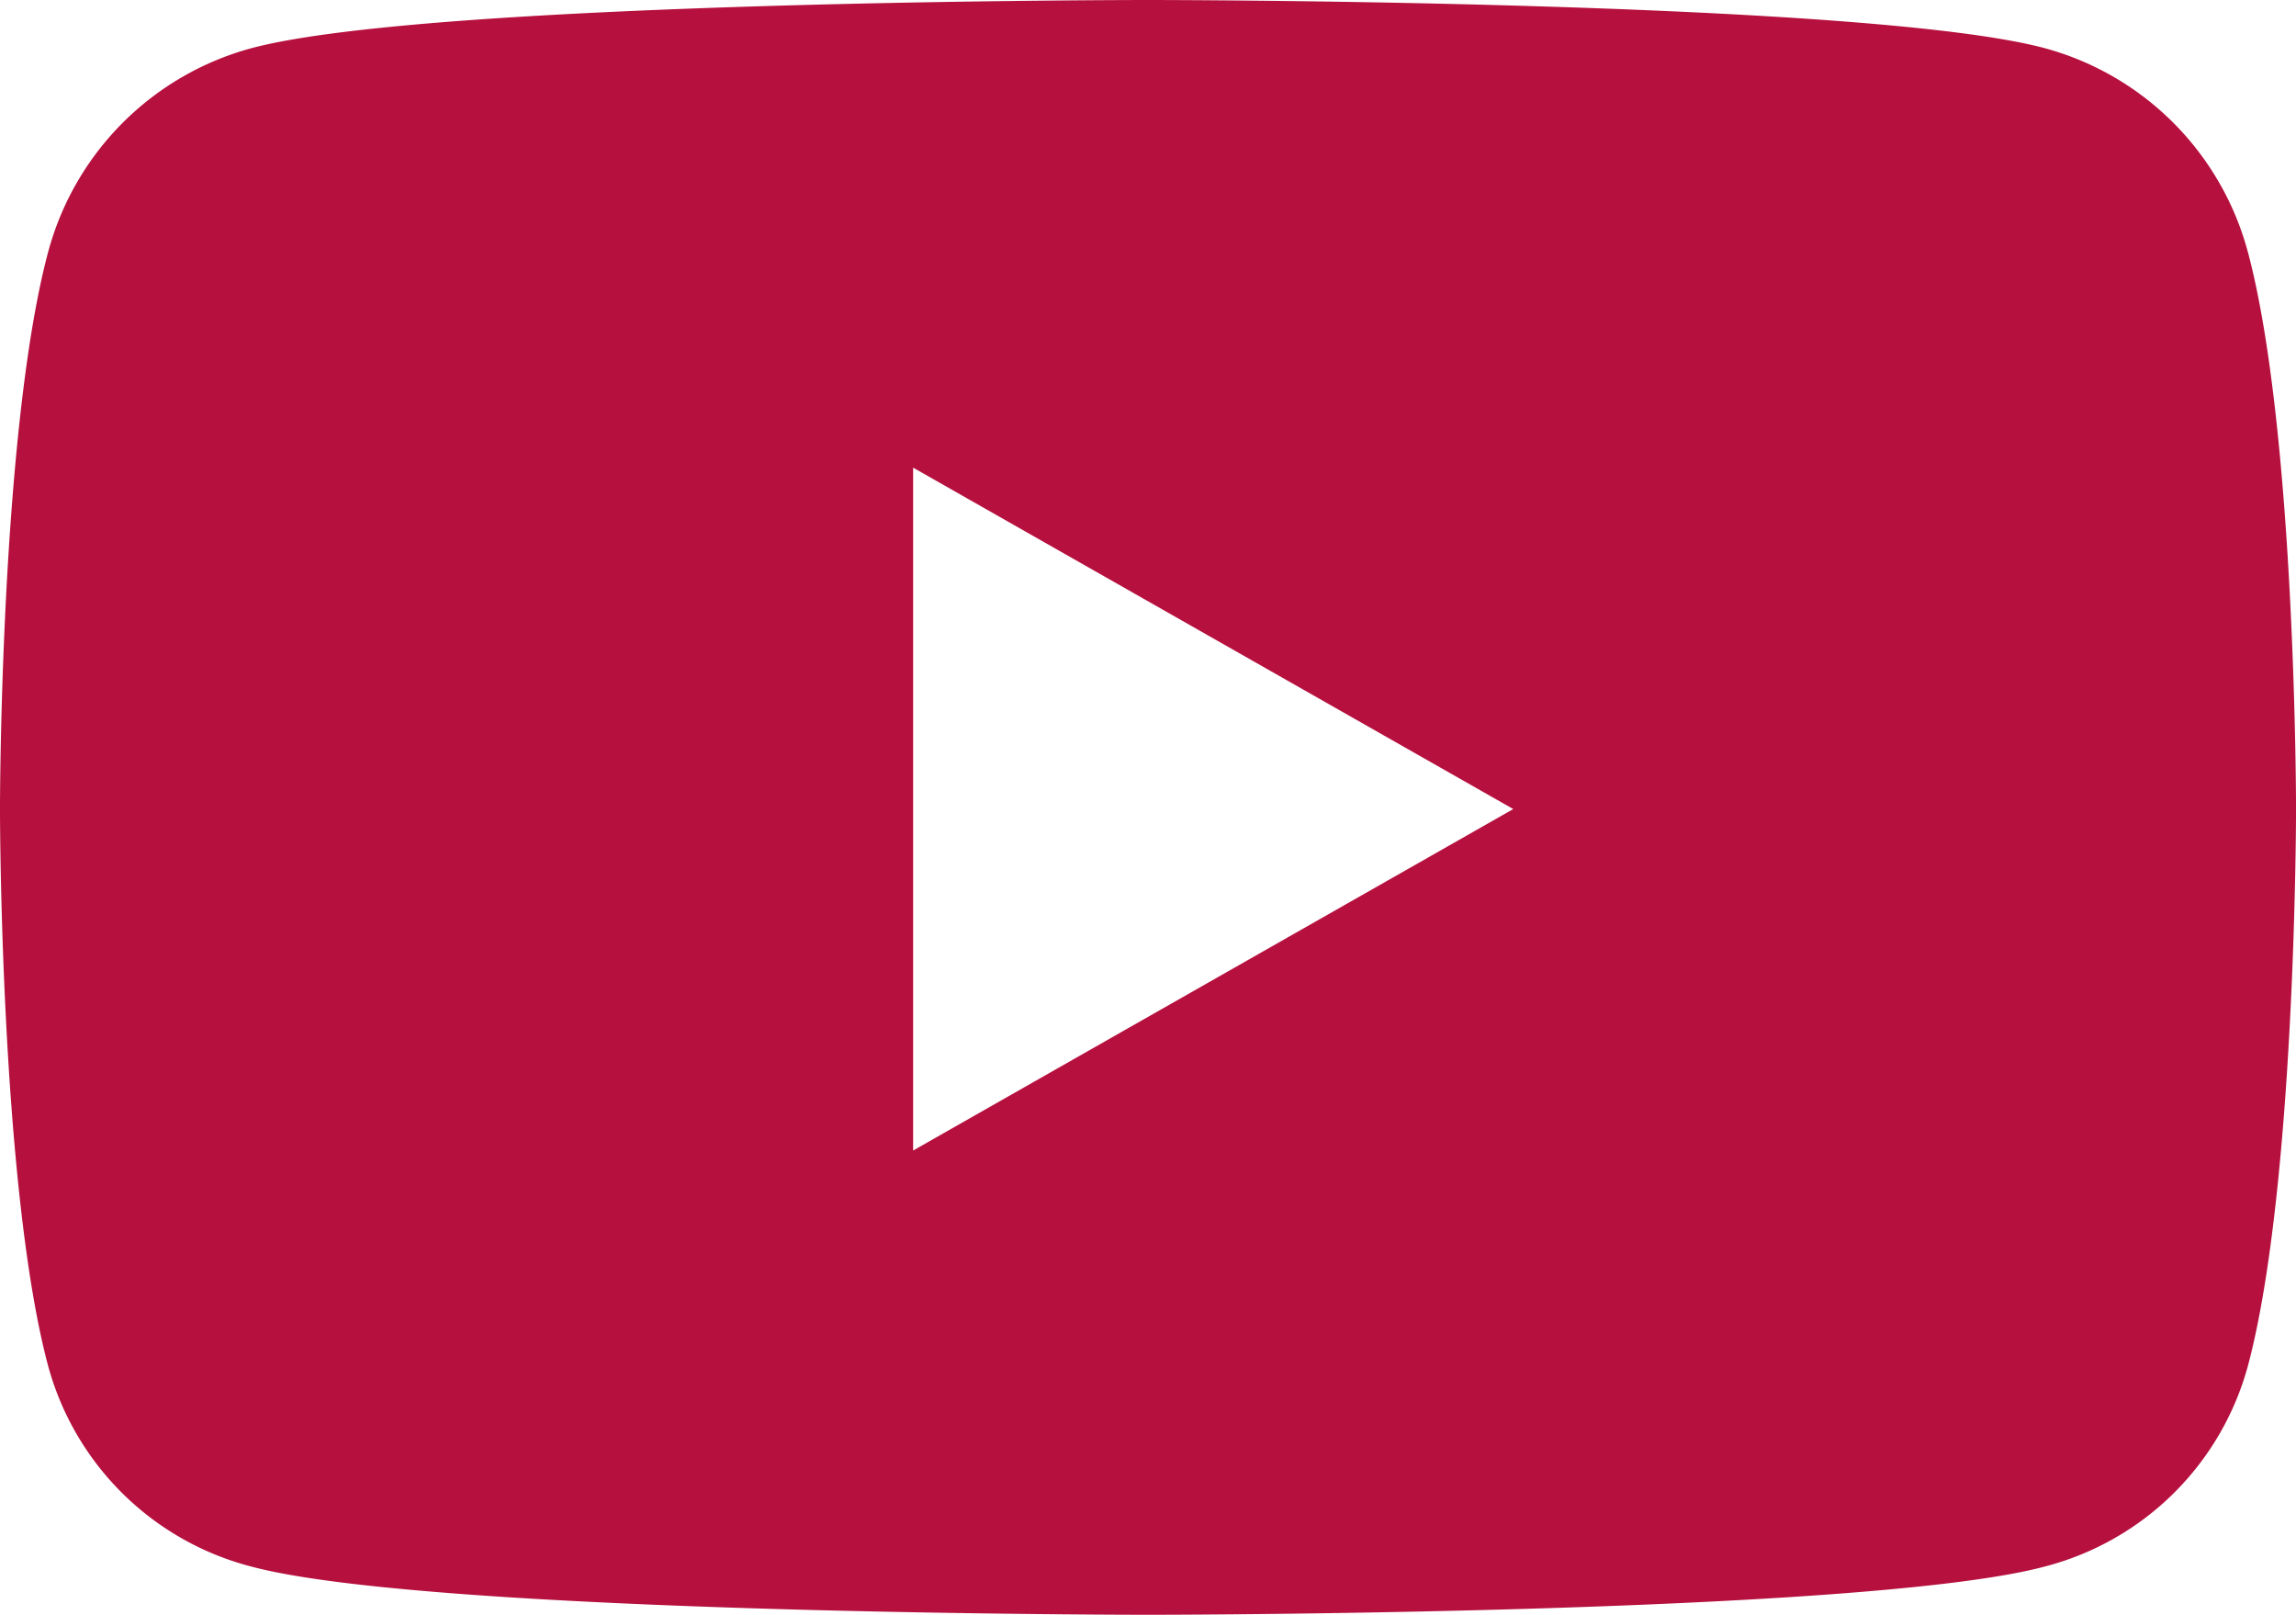 <svg xmlns="http://www.w3.org/2000/svg" width="110.007" height="77.348" viewBox="0 0 110.007 77.348">
  <path id="Icon_awesome-youtube" data-name="Icon awesome-youtube" d="M108.758,16.6a13.822,13.822,0,0,0-9.726-9.789C90.453,4.5,56.053,4.5,56.053,4.5s-34.4,0-42.979,2.314A13.823,13.823,0,0,0,3.349,16.6c-2.3,8.635-2.3,26.65-2.3,26.65s0,18.015,2.3,26.65a13.617,13.617,0,0,0,9.726,9.632c8.579,2.314,42.979,2.314,42.979,2.314s34.4,0,42.979-2.314a13.617,13.617,0,0,0,9.726-9.632c2.3-8.635,2.3-26.65,2.3-26.65s0-18.015-2.3-26.65ZM44.8,59.609V26.9L73.554,43.253,44.8,59.609Z" transform="translate(-1.05 -4.5)" fill="#b6103e"/>
</svg>
